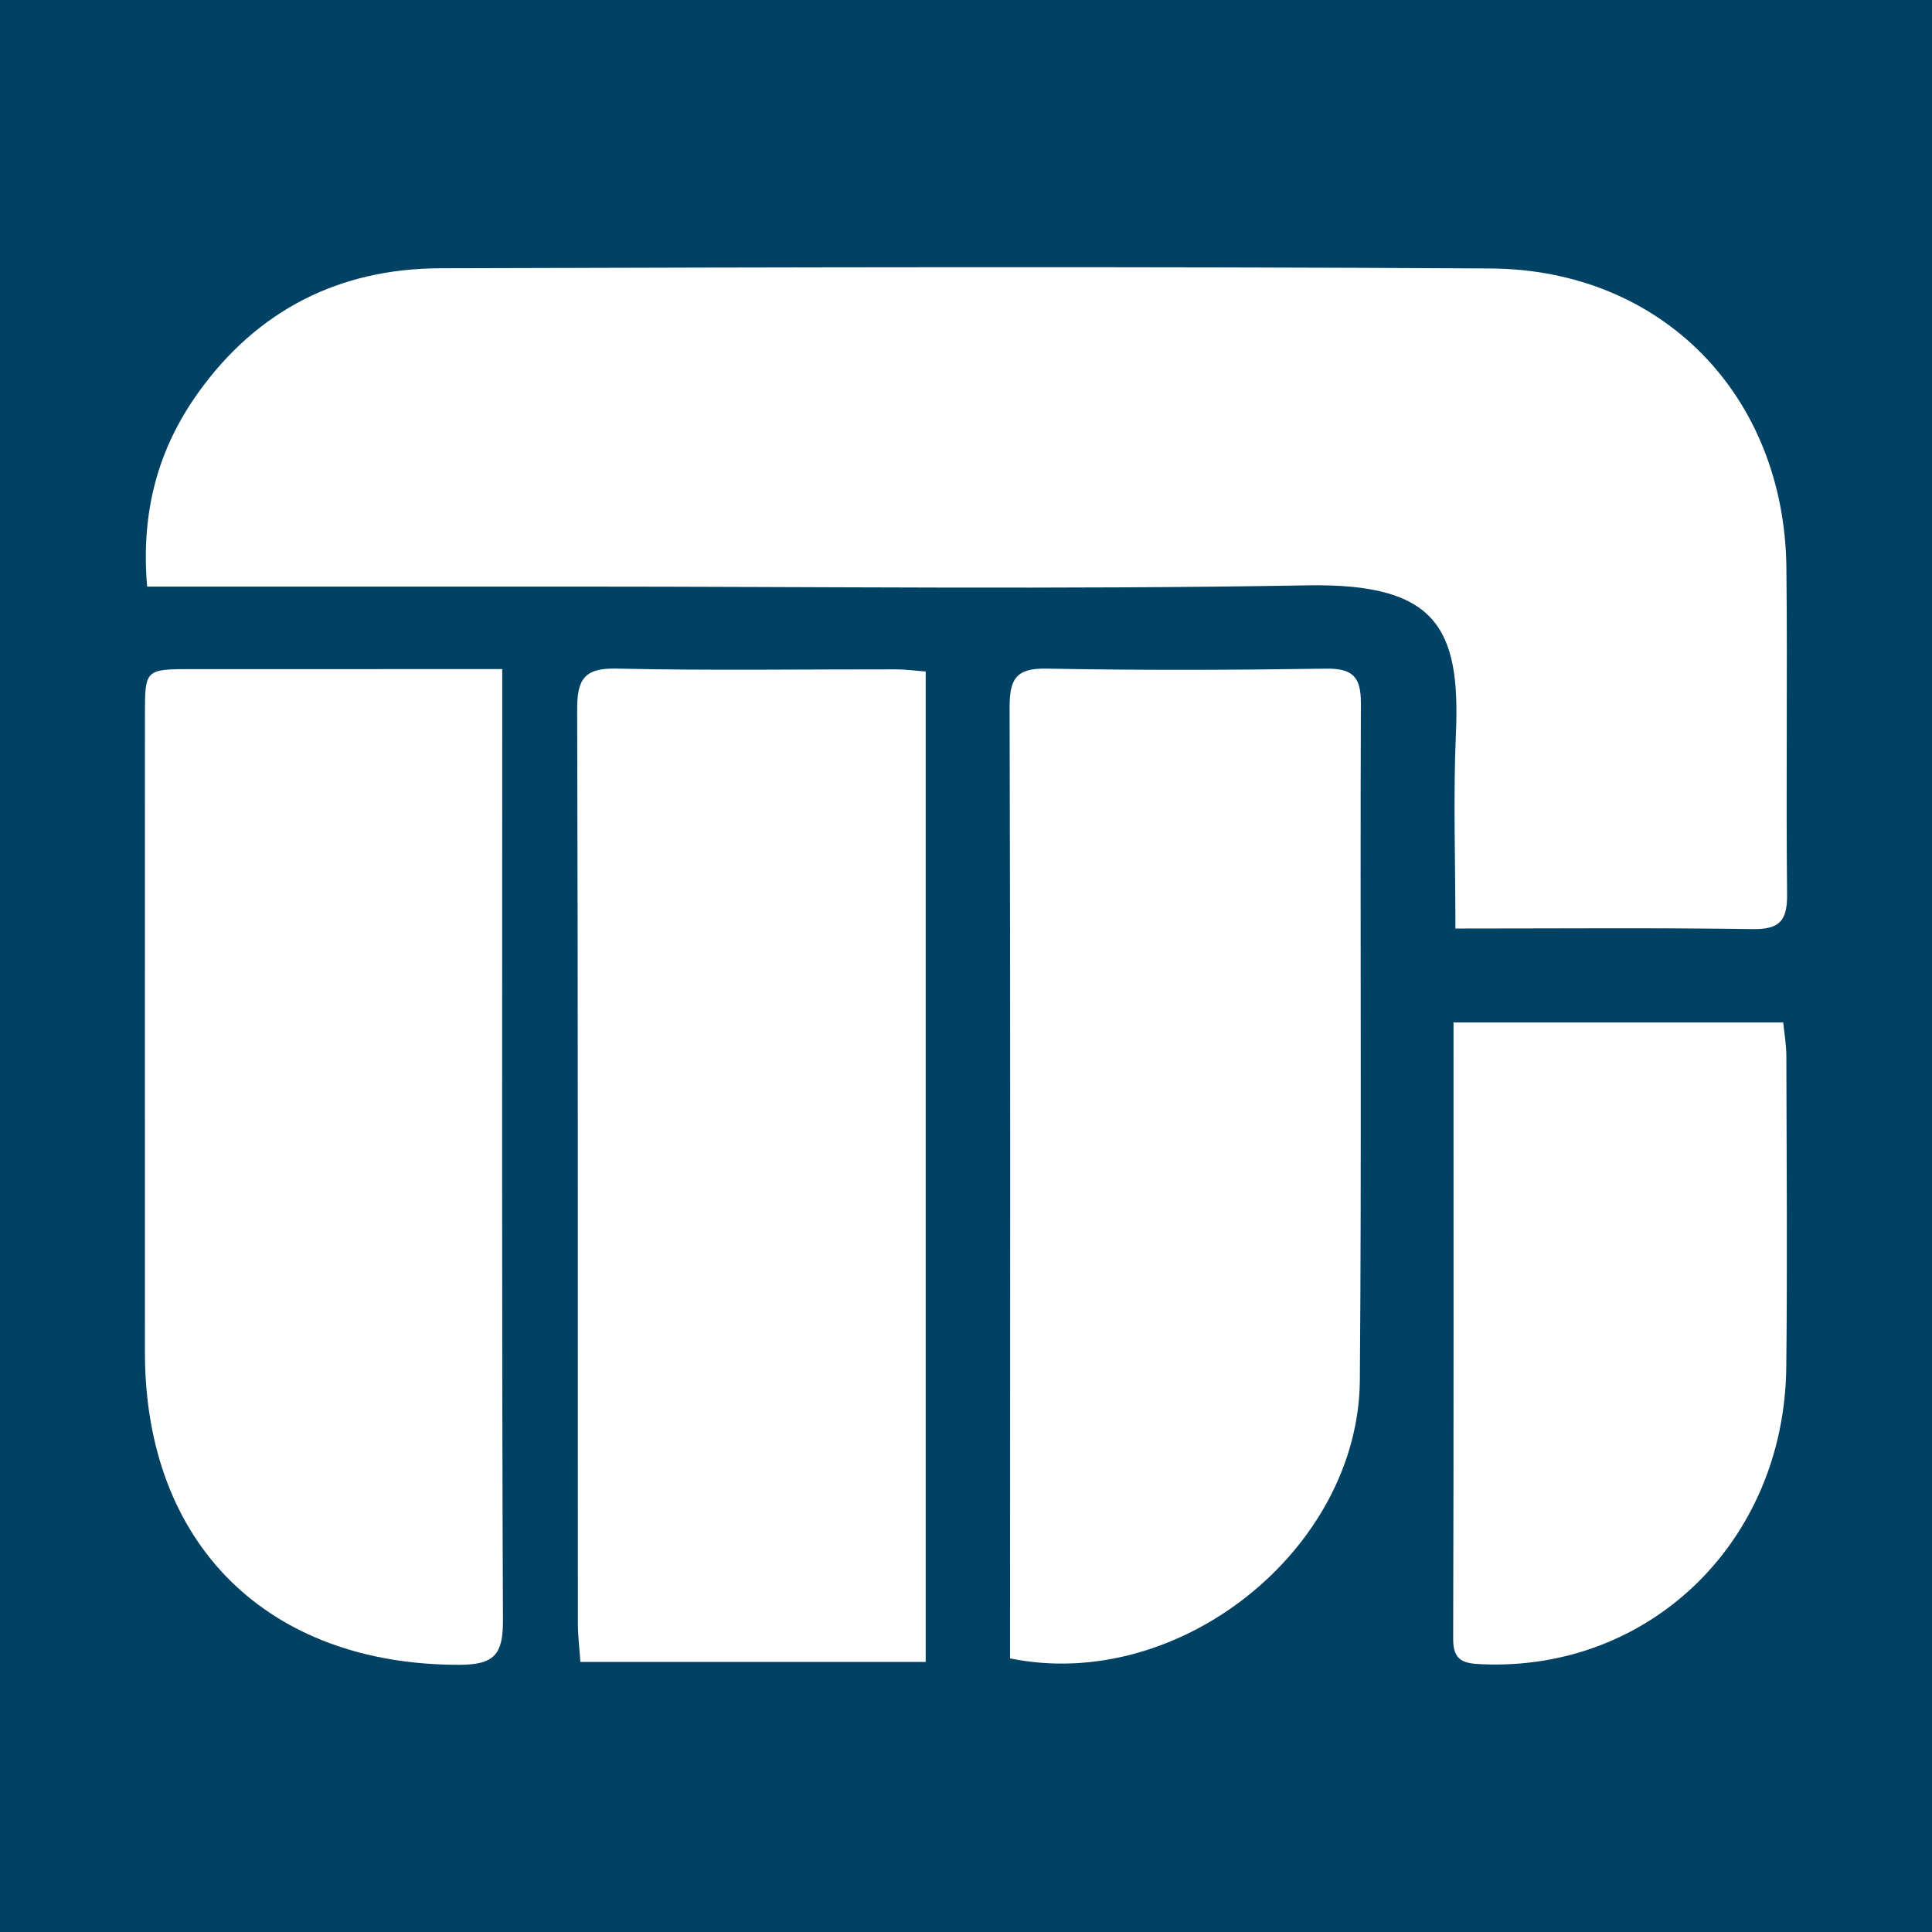 <?xml version="1.0" encoding="utf-8"?>
<!-- Generator: Adobe Illustrator 17.0.0, SVG Export Plug-In . SVG Version: 6.00 Build 0)  -->
<!DOCTYPE svg PUBLIC "-//W3C//DTD SVG 1.1//EN" "http://www.w3.org/Graphics/SVG/1.1/DTD/svg11.dtd">
<svg version="1.1" id="Layer_1" xmlns="http://www.w3.org/2000/svg" xmlns:xlink="http://www.w3.org/1999/xlink" x="0px" y="0px"
	 width="200px" height="200px" viewBox="0 0 200 200" enable-background="new 0 0 200 200" xml:space="preserve">
<rect fill="#014164" width="200" height="200"/>
<g>
	<path fill="#FFFFFF" d="M150.664,96.122c0-7.125-0.233-13.661,0.052-20.175c0.48-10.961-2.044-15.584-15.358-15.352
		c-25.35,0.443-50.714,0.128-76.072,0.128c-14.582,0-29.164,0-44.057,0c-0.658-7.756,1.132-14.252,5.274-20.051
		c6.113-8.56,14.626-12.871,25.057-12.901c36.243-0.104,72.488-0.193,108.73,0.022c17.782,0.105,30.443,13.172,30.637,30.983
		c0.122,11.255-0.05,22.514,0.073,33.769c0.03,2.71-0.725,3.678-3.553,3.636C171.339,96.031,161.228,96.122,150.664,96.122z"/>
	<path fill="#FFFFFF" d="M95.827,172.041c-11.909,0-23.603,0-35.744,0c-0.095-1.38-0.261-2.676-0.261-3.973
		c-0.016-31.524,0.025-63.047-0.074-94.571c-0.01-3.114,0.668-4.361,4.073-4.284c9.638,0.218,19.283,0.066,28.926,0.079
		c0.963,0.001,1.925,0.136,3.081,0.223C95.827,103.659,95.827,137.607,95.827,172.041z"/>
	<path fill="#FFFFFF" d="M51.991,69.266c0,1.993,0,3.328,0,4.663c-0.001,31.269-0.058,62.538,0.075,93.806
		c0.015,3.535-0.899,4.6-4.508,4.605c-19.83,0.024-32.546-12.461-32.554-32.305c-0.008-21.999-0.001-43.999,0.001-65.998
		c0-4.76,0.003-4.767,4.909-4.769C30.401,69.263,40.888,69.266,51.991,69.266z"/>
	<path fill="#FFFFFF" d="M104.559,171.676c0-1.337,0-2.781,0-4.225c0.006-31.389,0.05-62.779-0.046-94.168
		c-0.009-2.979,0.637-4.129,3.838-4.068c9.636,0.186,19.278,0.148,28.916,0.006c2.76-0.041,3.623,0.843,3.612,3.6
		c-0.092,23.356,0.084,46.714-0.108,70.069C140.626,160.404,122.038,175.261,104.559,171.676z"/>
	<path fill="#FFFFFF" d="M150.467,105.843c11.546,0,22.618,0,34.131,0c0.111,1.124,0.322,2.289,0.325,3.454
		c0.025,10.748,0.111,21.497-0.008,32.243c-0.199,17.999-14.089,31.468-31.476,30.743c-1.842-0.077-3.013-0.294-3.007-2.6
		C150.492,148.567,150.467,127.451,150.467,105.843z"/>
</g>
</svg>
